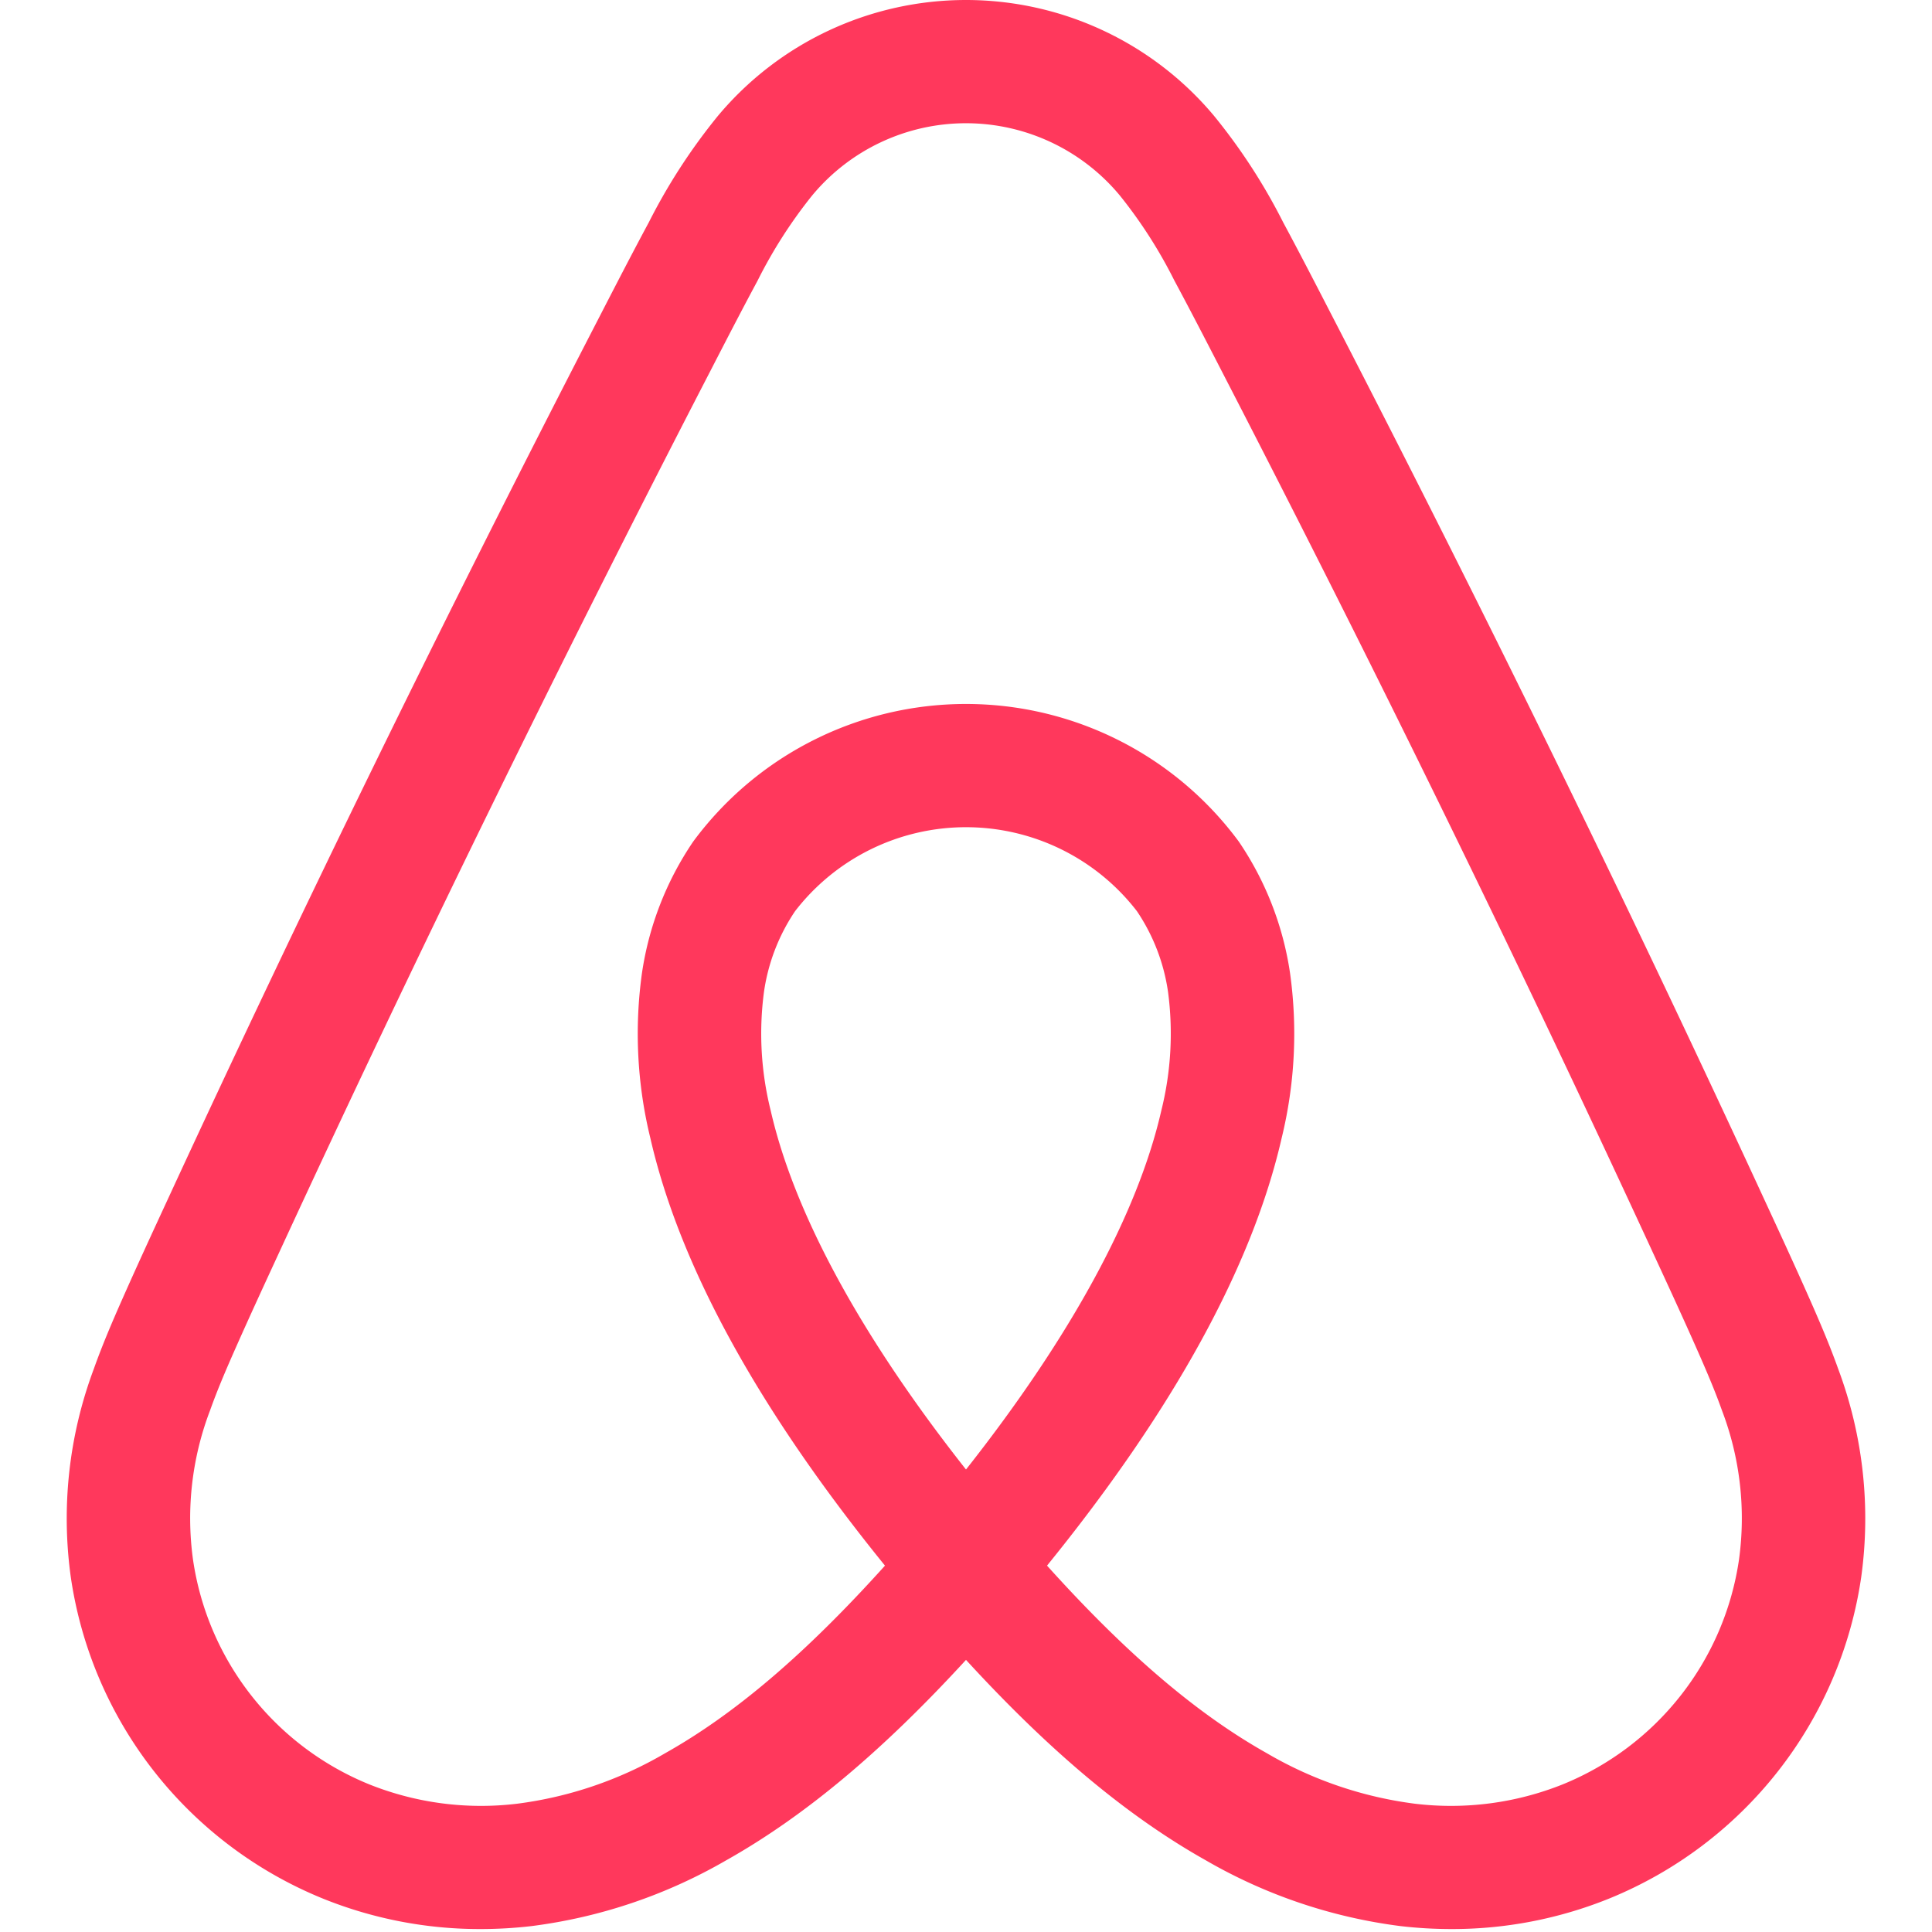 <?xml version="1.0" encoding="utf-8"?>
<!-- Generator: www.svgicons.com -->
<svg xmlns="http://www.w3.org/2000/svg" width="800" height="800" viewBox="0 0 256 275">
<path fill="#FF385C" d="M252.154 194.867c-1.231-3.456-2.67-6.8-4.039-9.898c-2.107-4.766-4.314-9.541-6.449-14.157l-.169-.366c-19.04-41.23-39.475-83.026-60.738-124.222l-.903-1.75c-2.169-4.206-4.411-8.556-6.712-12.83a83.351 83.351 0 0 0-9.875-15.198a45.98 45.98 0 0 0-15.808-12.133a46.072 46.072 0 0 0-38.935.005a45.976 45.976 0 0 0-15.804 12.137a83.712 83.712 0 0 0-9.87 15.195c-2.32 4.313-4.584 8.703-6.773 12.949l-.838 1.625c-21.264 41.2-41.699 82.994-60.738 124.221l-.278.6c-2.098 4.54-4.267 9.236-6.339 13.922c-1.37 3.096-2.806 6.437-4.039 9.902a60.699 60.699 0 0 0-3.274 29.588a58.455 58.455 0 0 0 11.835 27.646a58.603 58.603 0 0 0 24.027 18.129a59.593 59.593 0 0 0 22.481 4.349c2.42 0 4.839-.142 7.243-.422a73.906 73.906 0 0 0 27.645-9.327c11.152-6.265 22.165-15.446 34.196-28.566c12.031 13.12 23.044 22.301 34.196 28.566a73.89 73.89 0 0 0 27.645 9.327a62.62 62.62 0 0 0 7.244.422a59.586 59.586 0 0 0 22.48-4.349a58.609 58.609 0 0 0 24.027-18.13a58.453 58.453 0 0 0 11.836-27.645a60.752 60.752 0 0 0-3.274-29.59M128 209.17c-14.893-18.878-24.45-36.409-27.804-51.106a45.195 45.195 0 0 1-.956-16.85a27.533 27.533 0 0 1 4.432-11.52a30.688 30.688 0 0 1 10.772-8.802a30.762 30.762 0 0 1 27.116.002a30.685 30.685 0 0 1 10.77 8.803a27.548 27.548 0 0 1 4.432 11.522a45.21 45.21 0 0 1-.96 16.856C152.444 172.77 142.89 190.296 128 209.17m110.032 12.802a40.874 40.874 0 0 1-8.275 19.33a40.977 40.977 0 0 1-16.8 12.677a42.823 42.823 0 0 1-21.088 2.758a55.703 55.703 0 0 1-21.055-7.191c-9.926-5.577-19.974-14.138-31.28-26.696c17.999-22.195 29.239-42.652 33.4-60.873a62.51 62.51 0 0 0 1.197-23.421a44.91 44.91 0 0 0-7.307-18.776a48.223 48.223 0 0 0-17.075-14.405a48.313 48.313 0 0 0-43.495-.002a48.205 48.205 0 0 0-17.075 14.403a44.91 44.91 0 0 0-7.308 18.771a62.535 62.535 0 0 0 1.19 23.412c4.16 18.229 15.4 38.69 33.406 60.892c-11.307 12.557-21.355 21.118-31.281 26.696a55.7 55.7 0 0 1-21.055 7.19a42.827 42.827 0 0 1-21.089-2.758a40.978 40.978 0 0 1-16.8-12.677a40.872 40.872 0 0 1-8.273-19.33a43.049 43.049 0 0 1 2.437-21.231c.983-2.761 2.132-5.471 3.556-8.69c2.015-4.555 4.153-9.185 6.221-13.661l.278-.602C49.394 136.792 69.716 95.23 90.864 54.255l.842-1.631c2.153-4.178 4.38-8.497 6.626-12.67a67.774 67.774 0 0 1 7.758-12.115a28.411 28.411 0 0 1 9.8-7.594a28.462 28.462 0 0 1 34.015 7.59a67.46 67.46 0 0 1 7.76 12.111c2.225 4.136 4.432 8.416 6.567 12.555l.904 1.756c21.147 40.97 41.469 82.531 60.404 123.535l.17.369c2.104 4.552 4.28 9.257 6.328 13.891c1.426 3.224 2.577 5.936 3.557 8.687a43.081 43.081 0 0 1 2.437 21.233"/>
</svg>
